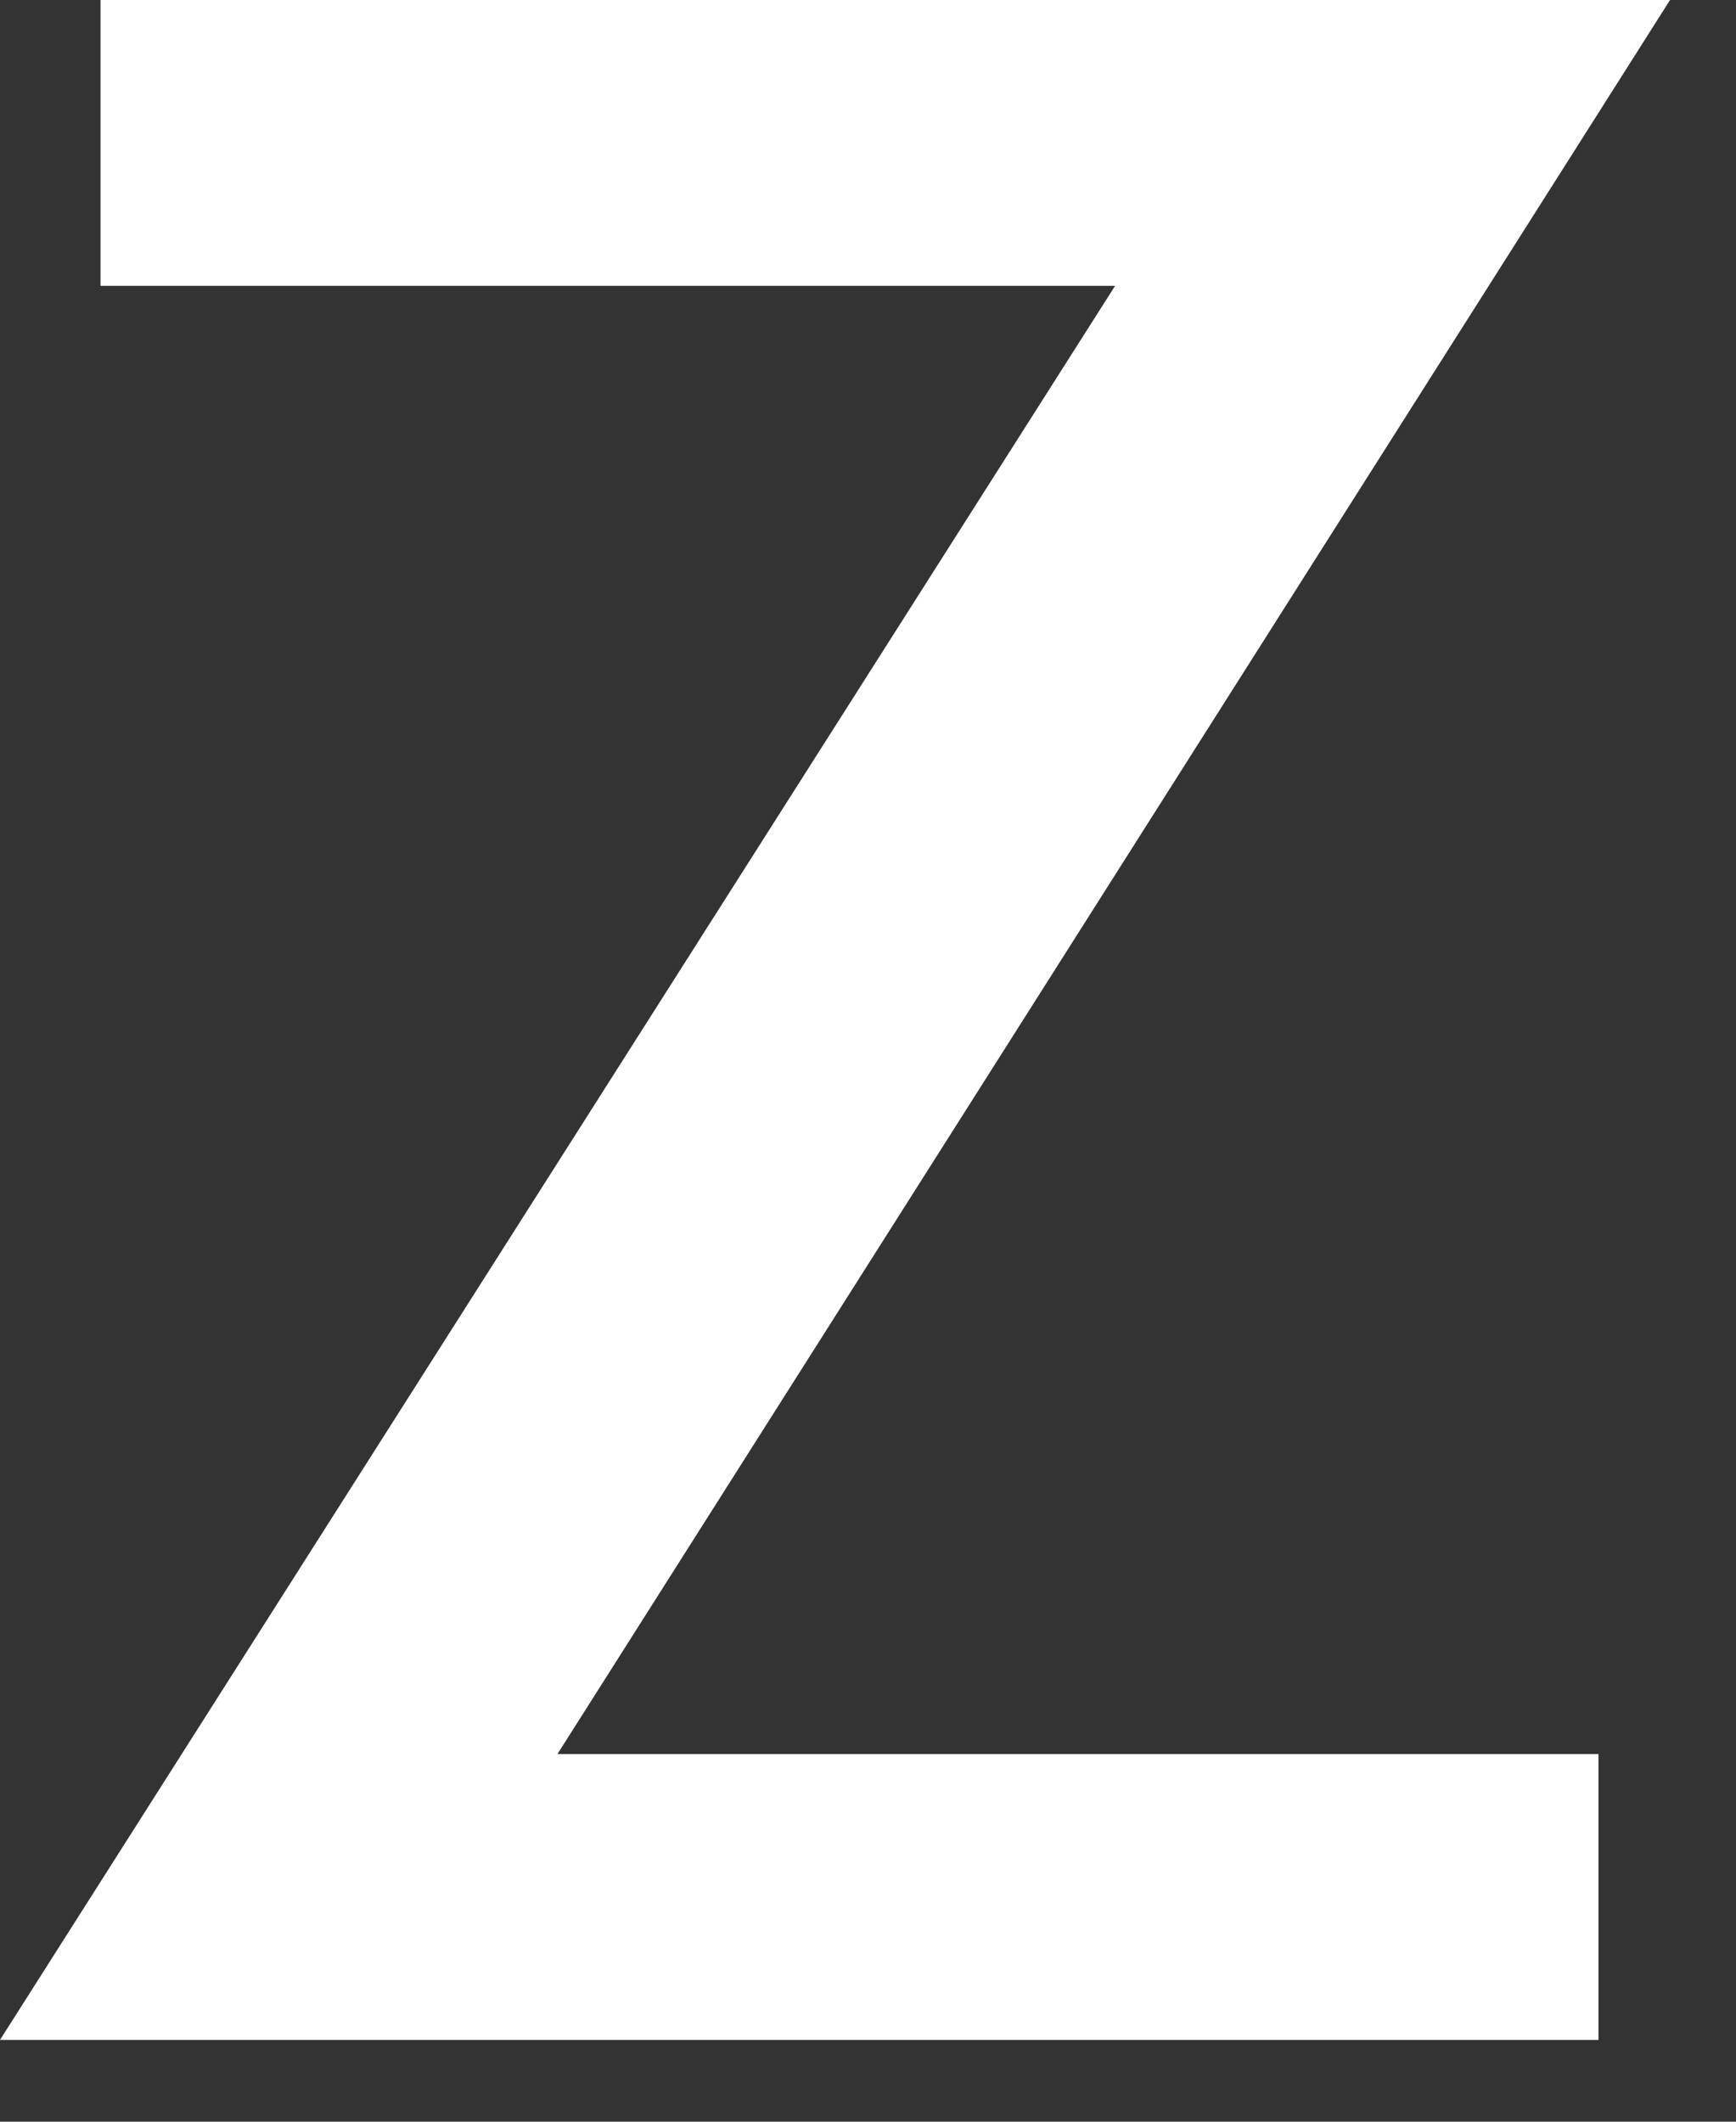 <?xml version="1.0" encoding="utf-8"?>
<svg xmlns="http://www.w3.org/2000/svg" fill="none" height="100%" overflow="visible" preserveAspectRatio="none" style="display: block;" viewBox="0 0 9 11" width="100%">
<rect x="0" y="0" width="9" height="11" fill="#333333" stroke="none"/>
<path d="M8.658 0L2.89 9.094H8.287V10.576H0L5.781 1.482H0.521V0H8.653H8.658Z" fill="white" id="Vector"/>
</svg>